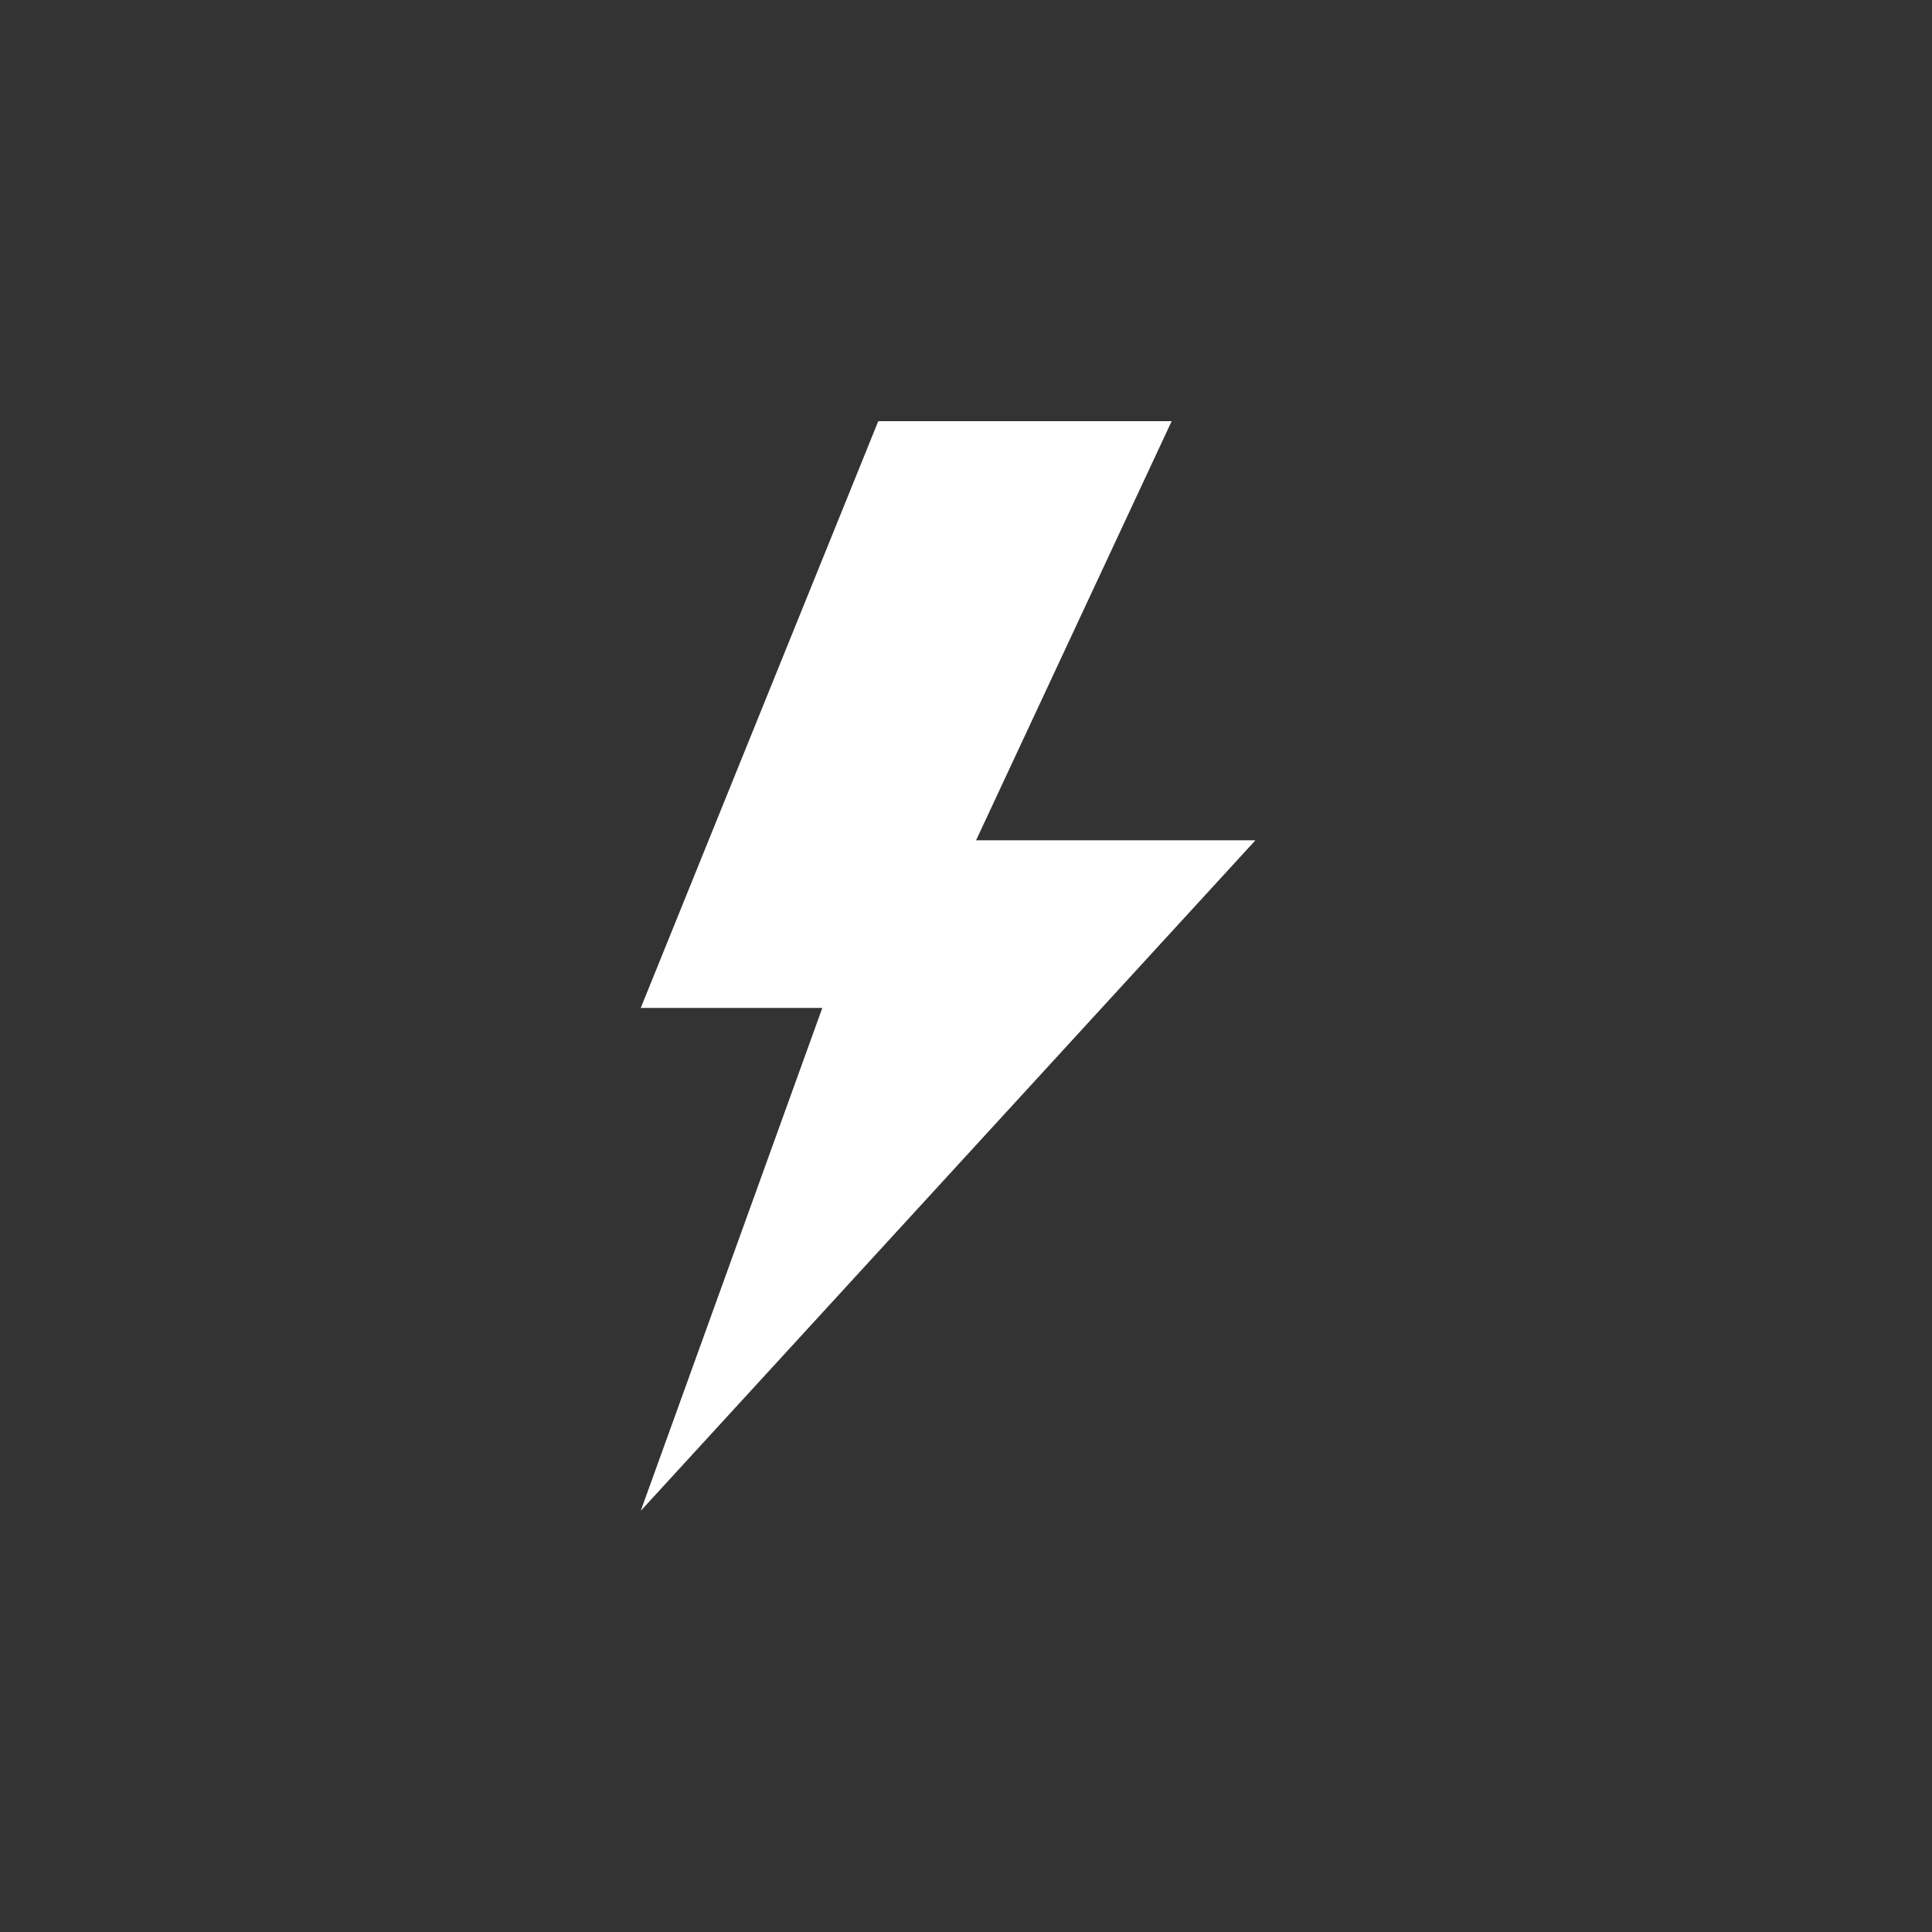 <?xml version="1.0" encoding="UTF-8"?>
<svg id="Layer_1" data-name="Layer 1" xmlns="http://www.w3.org/2000/svg" viewBox="0 0 141.84 141.84">
  <rect x="0" y="0" width="141.84" height="141.84" fill="#333333" stroke="none"/>
  <path d="M64.48,30.92l-17.44,43.08h13.33l-13.33,36.92,45.13-49.23h-20.51l14.36-30.77h-21.54Z" fill="#fff"/>
</svg>
